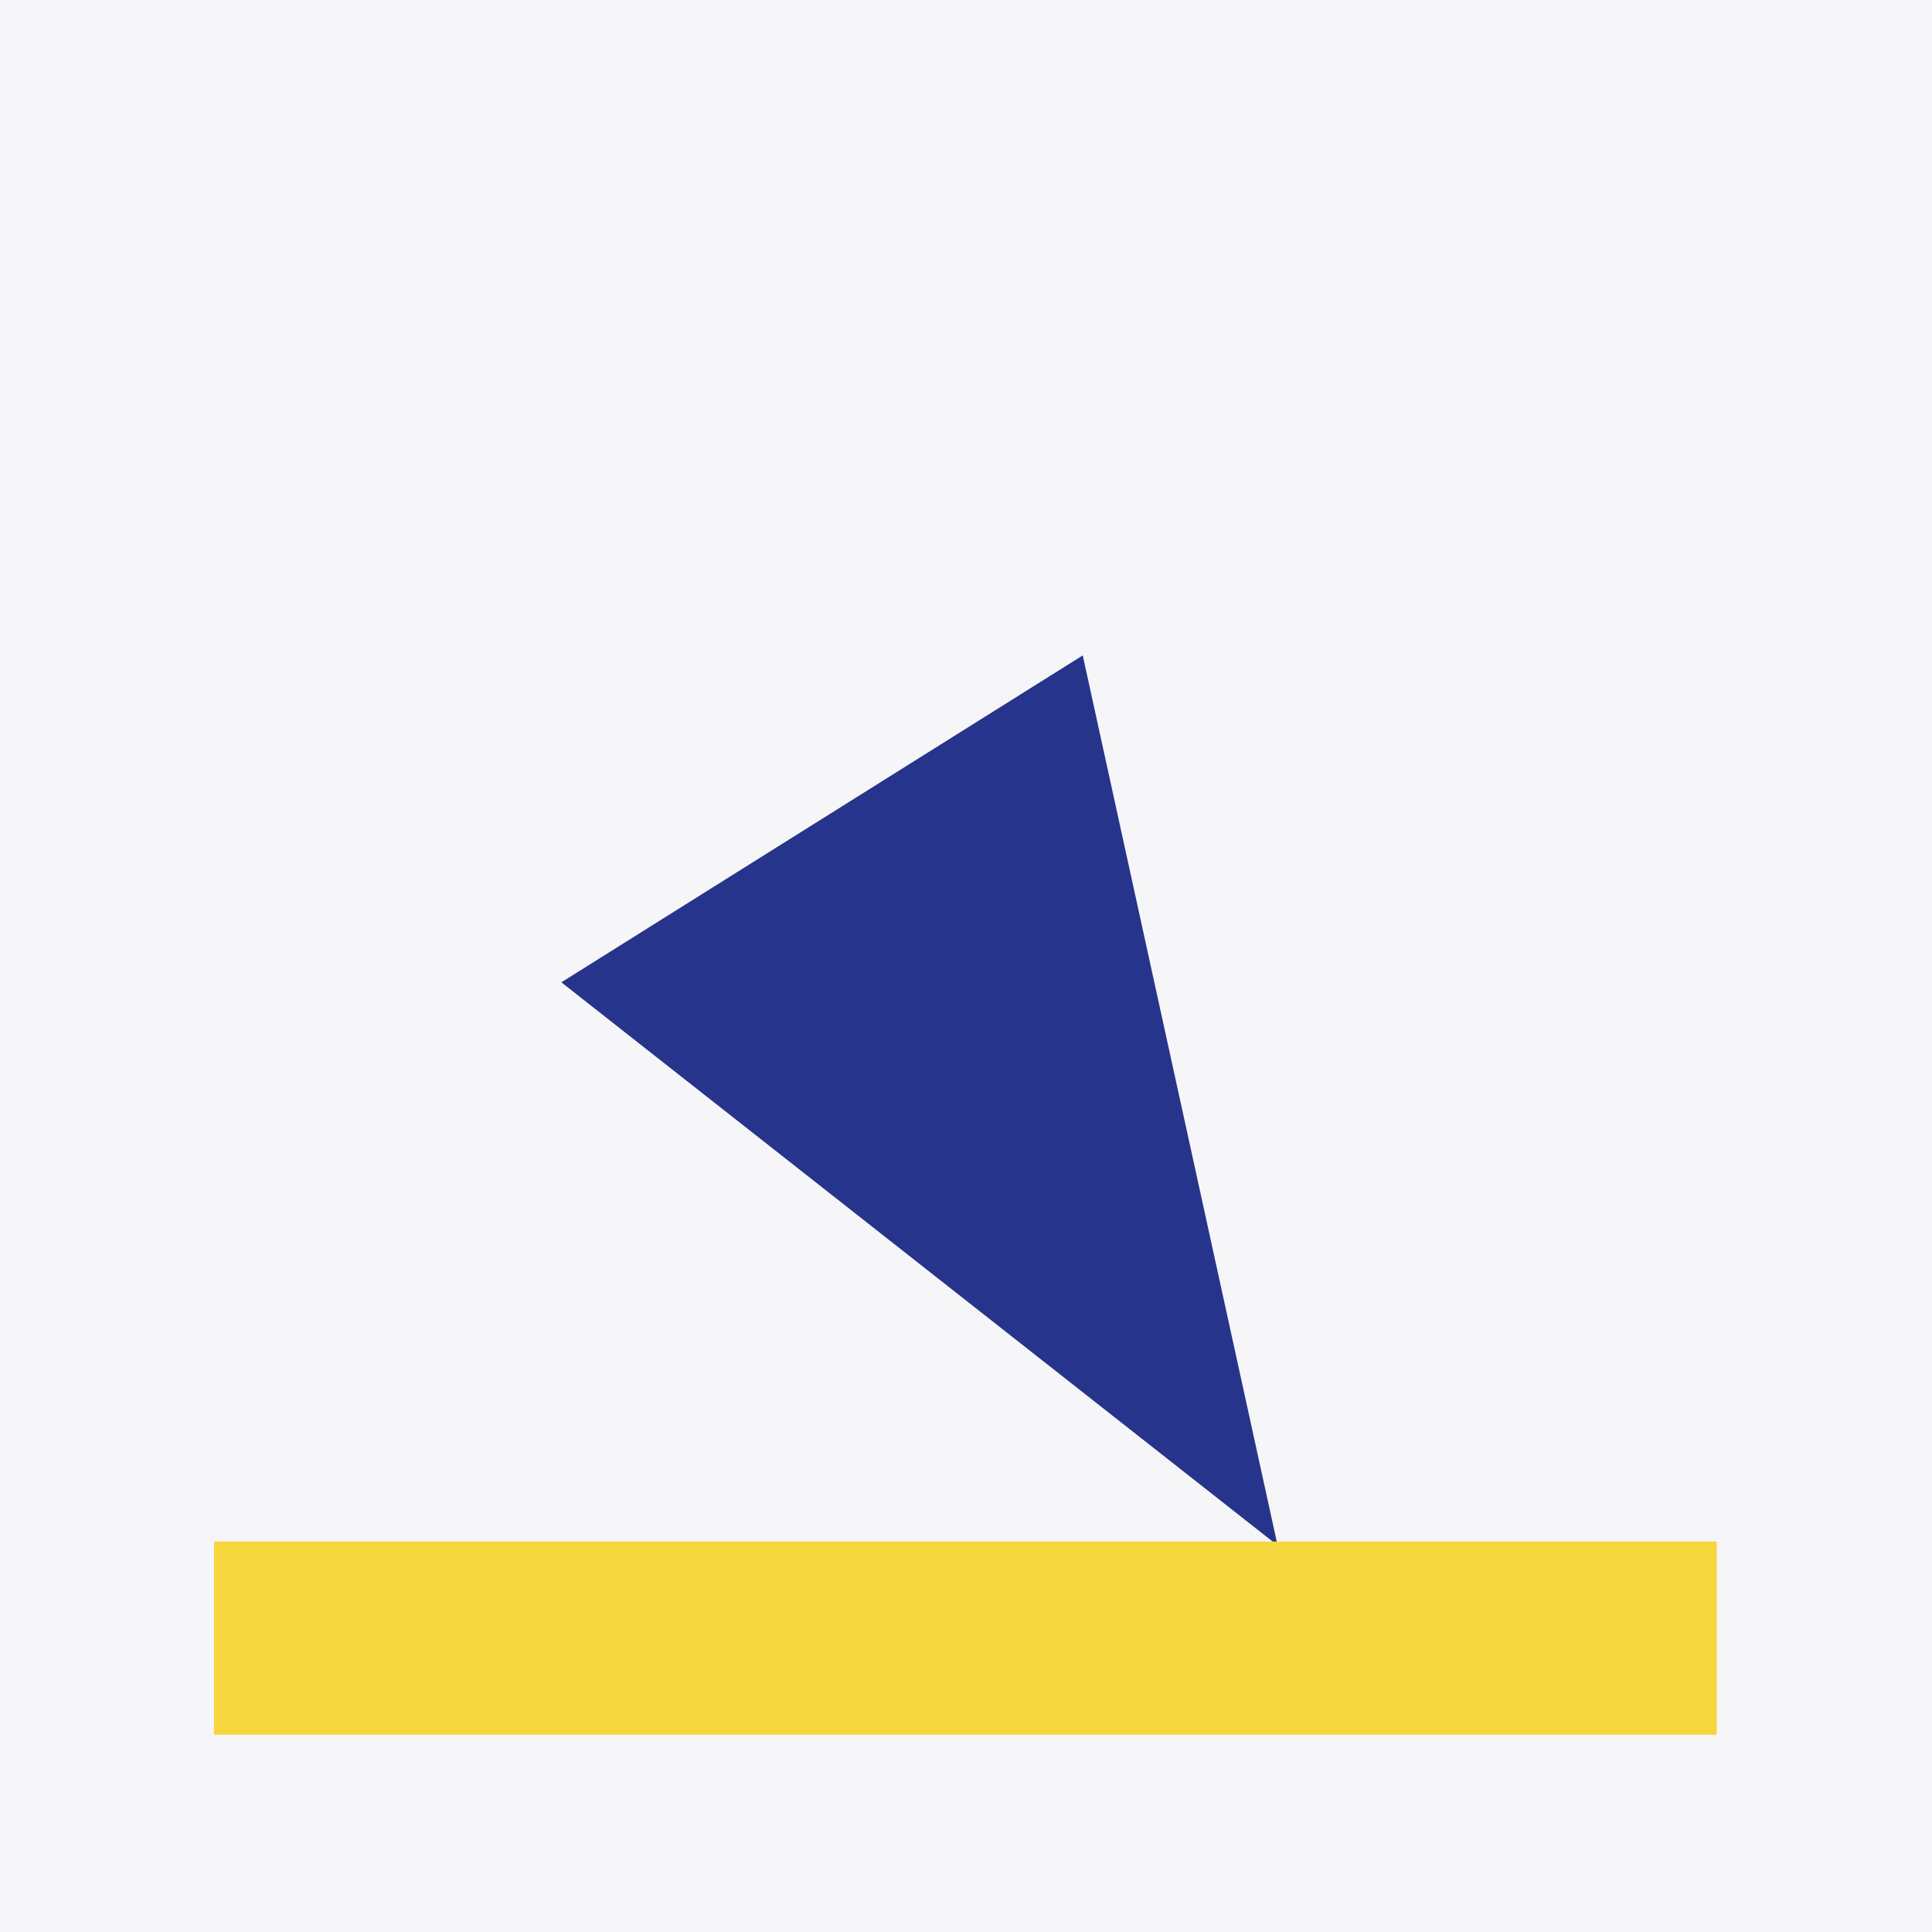 <?xml version="1.0" encoding="UTF-8" standalone="no"?><!DOCTYPE svg PUBLIC "-//W3C//DTD SVG 1.1//EN" "http://www.w3.org/Graphics/SVG/1.1/DTD/svg11.dtd"><svg width="100%" height="100%" viewBox="0 0 375 375" version="1.1" xmlns="http://www.w3.org/2000/svg" xmlns:xlink="http://www.w3.org/1999/xlink" xml:space="preserve" xmlns:serif="http://www.serif.com/" style="fill-rule:evenodd;clip-rule:evenodd;stroke-linejoin:round;stroke-miterlimit:2;"><rect x="0" y="0" width="375" height="375" fill="#808080" stroke="none"/><rect id="entgraten" x="0" y="0" width="375" height="375" style="fill:none;"/><rect x="-0" y="0" width="375" height="375" style="fill:#f6f6f8;"/><path d="M247.979,299.968l-139.023,-109.302l101.206,-63.453l37.817,172.755Z" style="fill:#27348b;"/><path d="M41.545,336.713l291.667,0l-0,-37.5l-291.667,0l-0,37.5Z" style="fill:#f5d63c;"/></svg>